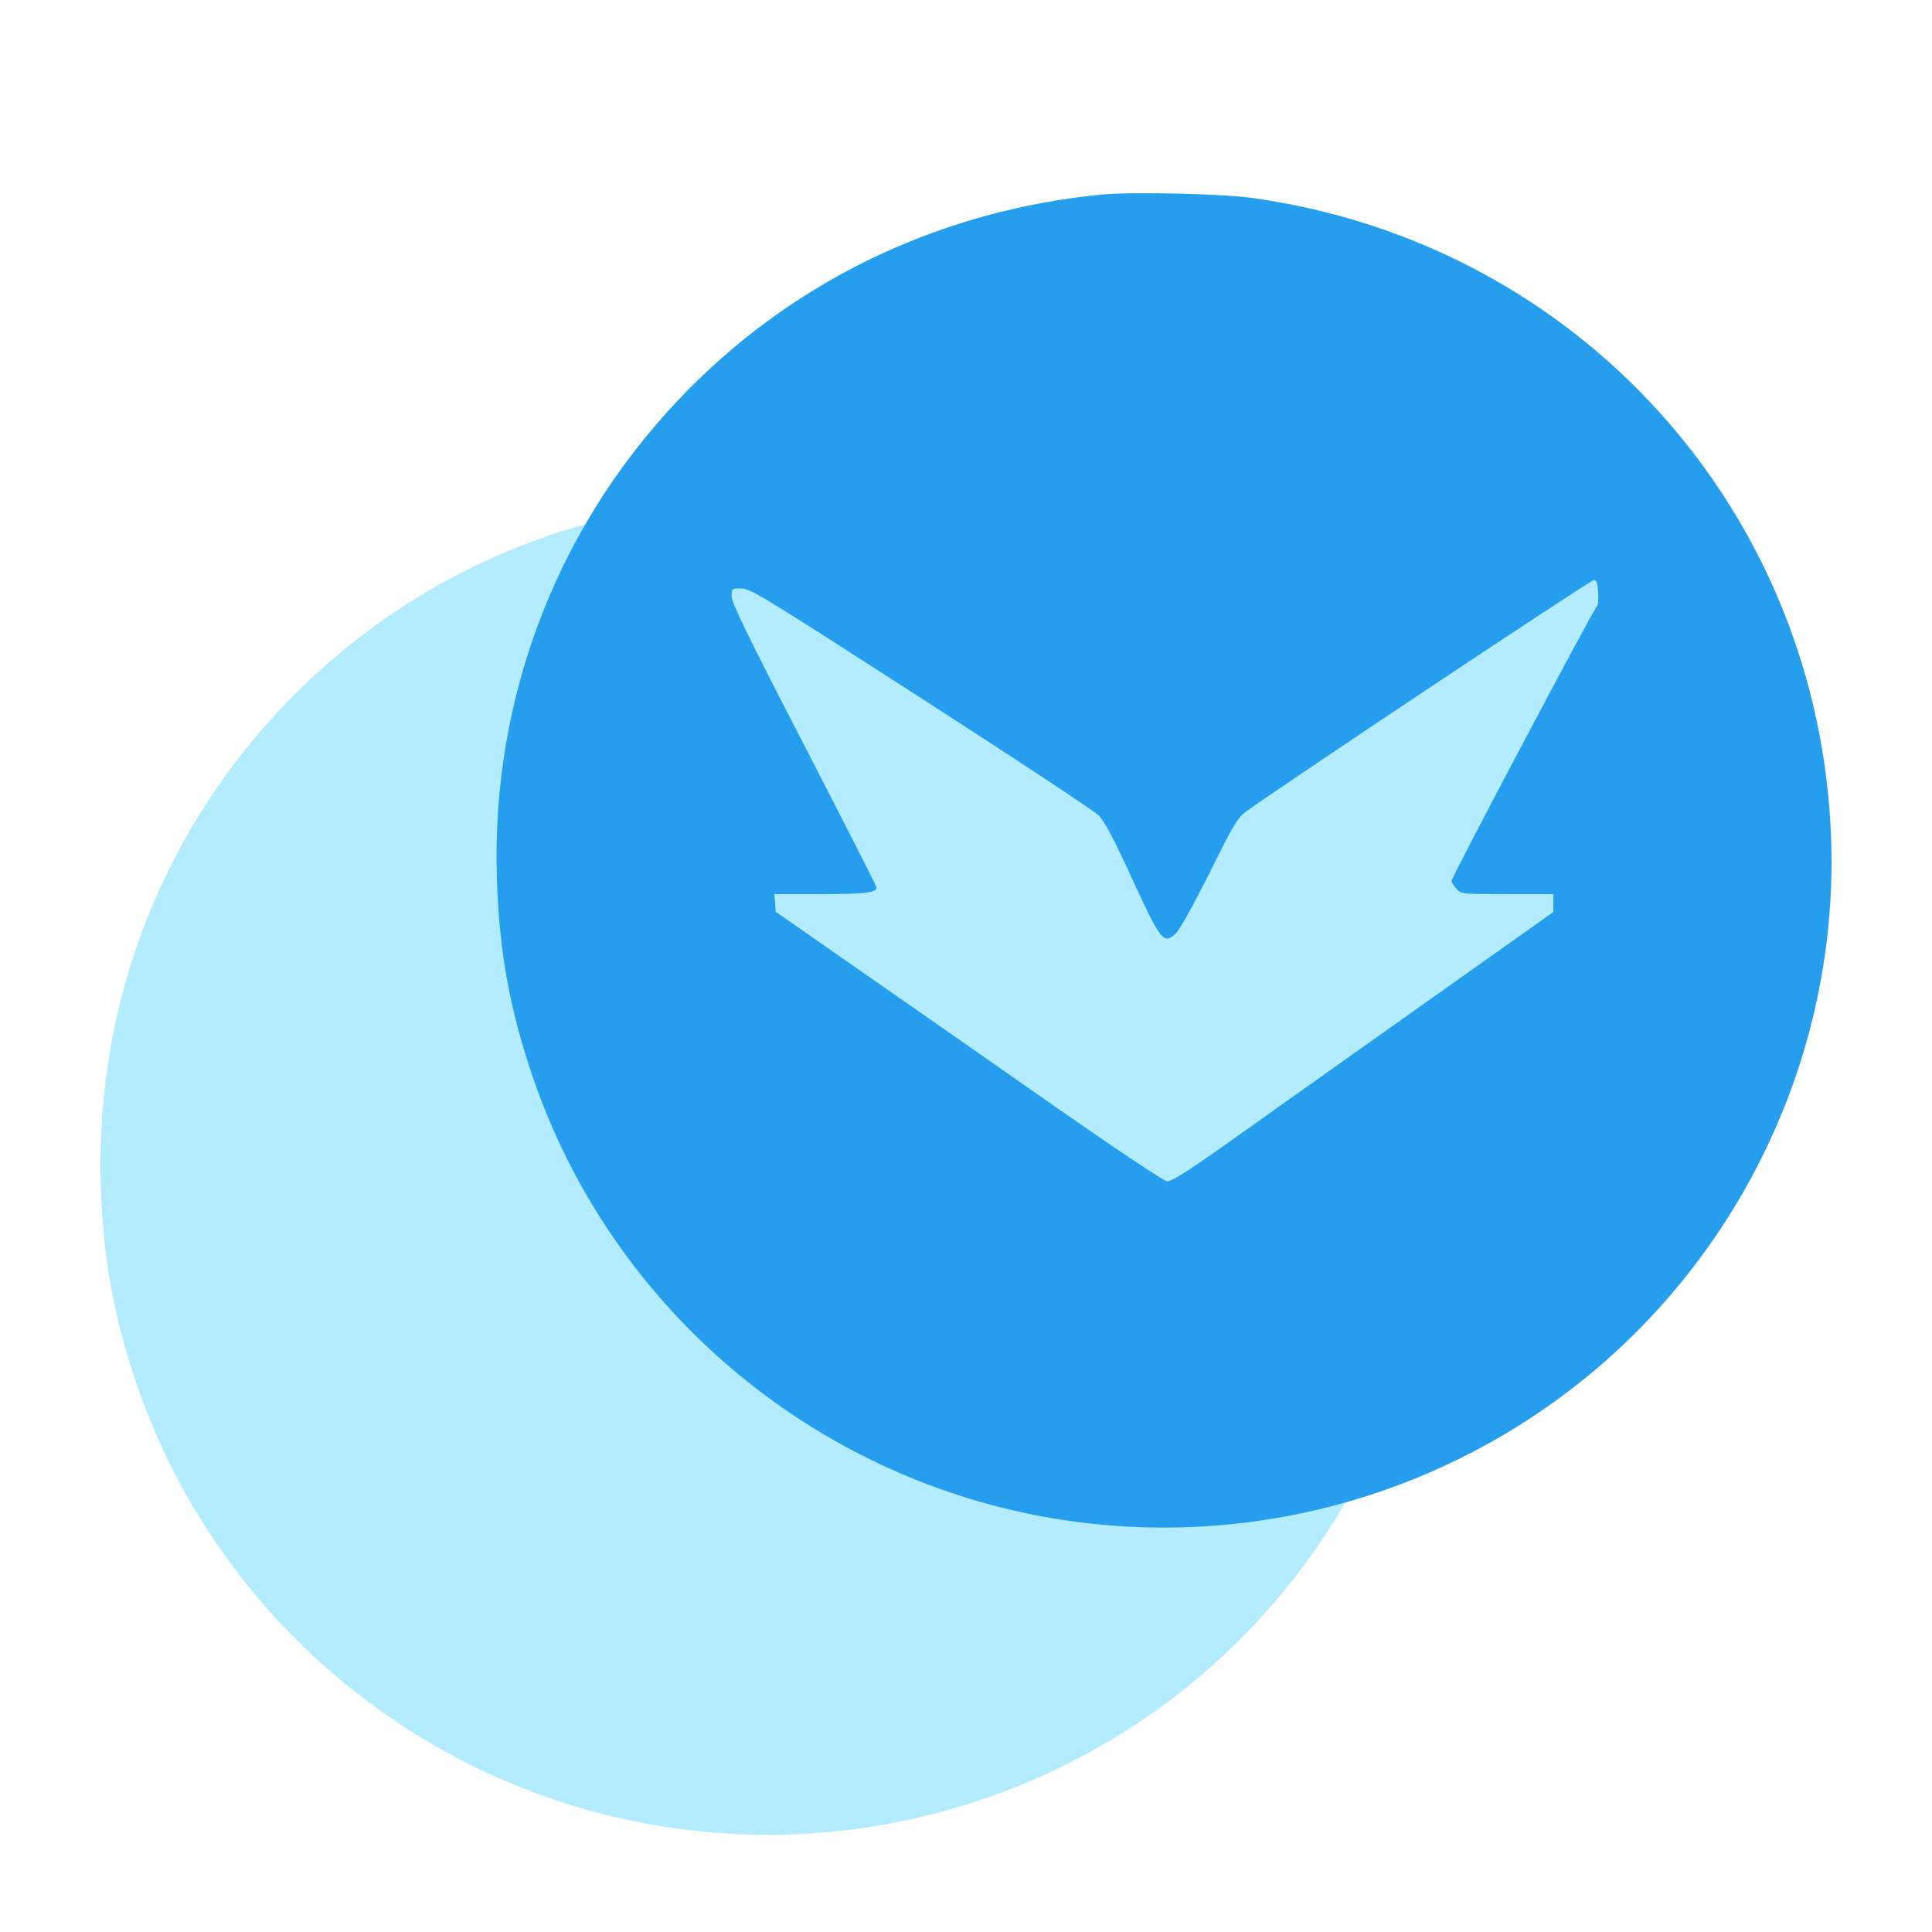 <svg width="1000" height="1000" viewBox="0 0 1000 1000" fill="none" xmlns="http://www.w3.org/2000/svg">
<path d="M365.153 259.717C283.6 267.685 209.428 302.368 152.598 359.315C85.105 426.925 49.132 517.853 52.179 613.585C53.351 651.667 58.975 682.133 71.044 717.285C109.243 828.367 202.514 912.85 317.229 940.269C410.383 962.533 509.162 944.956 589.075 891.759C688.322 825.789 746.793 712.481 742.809 593.665C737.067 423.645 611.924 284.909 443.192 261.474C427.373 259.248 380.738 258.193 365.153 259.717ZM622.236 465.828C622.47 469.343 622.118 472.507 621.532 472.858C620.009 473.795 546.306 613.117 546.306 614.874C546.306 615.694 547.478 617.569 548.884 619.092C551.345 621.788 551.813 621.788 575.248 621.788H599.035V626.357V631.044L536.698 675.219C502.365 699.592 457.956 730.995 438.154 745.173C408.625 766.147 401.361 770.717 398.9 770.365C397.142 770.131 372.067 753.375 343.007 733.104C314.065 712.833 269.187 681.547 243.409 663.619L196.539 630.927L196.187 626.357L195.835 621.788H219.974C242.94 621.788 248.681 621.084 248.681 618.272C248.681 617.686 231.808 584.526 211.185 544.569C182.595 489.263 173.689 470.983 173.689 467.819C173.689 463.601 173.689 463.601 178.728 463.601C183.415 463.601 190.445 467.937 271.531 520.197C319.924 551.365 361.287 578.667 363.63 581.011C366.677 584.057 371.364 592.845 380.972 613.82C395.97 646.394 397.259 648.035 403.704 642.059C405.696 640.067 412.727 627.412 421.163 610.656C433.467 585.698 435.693 582.182 440.028 579.019C461.823 563.317 618.72 458.914 620.126 459.149C621.415 459.383 622.001 461.375 622.236 465.828Z" fill="#B4ECFF"/>
<path d="M138 429.5L613 318L833 270L904.5 467.5L597.5 705.5L445 850.5L182 687L138 429.5Z" fill="#B4ECFF"/>
<path d="M570.153 100.717C488.6 108.685 414.428 143.368 357.598 200.315C290.105 267.925 254.132 358.853 257.179 454.585C258.351 492.667 263.975 523.133 276.044 558.285C314.243 669.367 407.514 753.85 522.229 781.269C615.383 803.533 714.162 785.956 794.075 732.759C893.322 666.789 951.793 553.481 947.809 434.665C942.067 264.645 816.924 125.909 648.192 102.474C632.373 100.248 585.738 99.193 570.153 100.717ZM827.236 306.828C827.47 310.343 827.118 313.507 826.532 313.858C825.009 314.795 751.306 454.117 751.306 455.874C751.306 456.694 752.478 458.569 753.884 460.092C756.345 462.788 756.813 462.788 780.248 462.788H804.035V467.357V472.044L741.698 516.219C707.365 540.592 662.956 571.995 643.154 586.173C613.625 607.147 606.361 611.717 603.9 611.365C602.142 611.131 577.067 594.375 548.007 574.104C519.065 553.833 474.187 522.547 448.409 504.619L401.539 471.927L401.187 467.357L400.835 462.788H424.974C447.94 462.788 453.681 462.084 453.681 459.272C453.681 458.686 436.808 425.526 416.185 385.569C387.595 330.263 378.689 311.983 378.689 308.819C378.689 304.601 378.689 304.601 383.728 304.601C388.415 304.601 395.445 308.937 476.531 361.197C524.924 392.365 566.287 419.667 568.63 422.011C571.677 425.057 576.364 433.845 585.972 454.82C600.97 487.394 602.259 489.035 608.704 483.059C610.696 481.067 617.727 468.412 626.163 451.656C638.467 426.698 640.693 423.182 645.028 420.019C666.823 404.317 823.72 299.914 825.126 300.149C826.415 300.383 827.001 302.375 827.236 306.828Z" fill="#259FED"/>
</svg>
